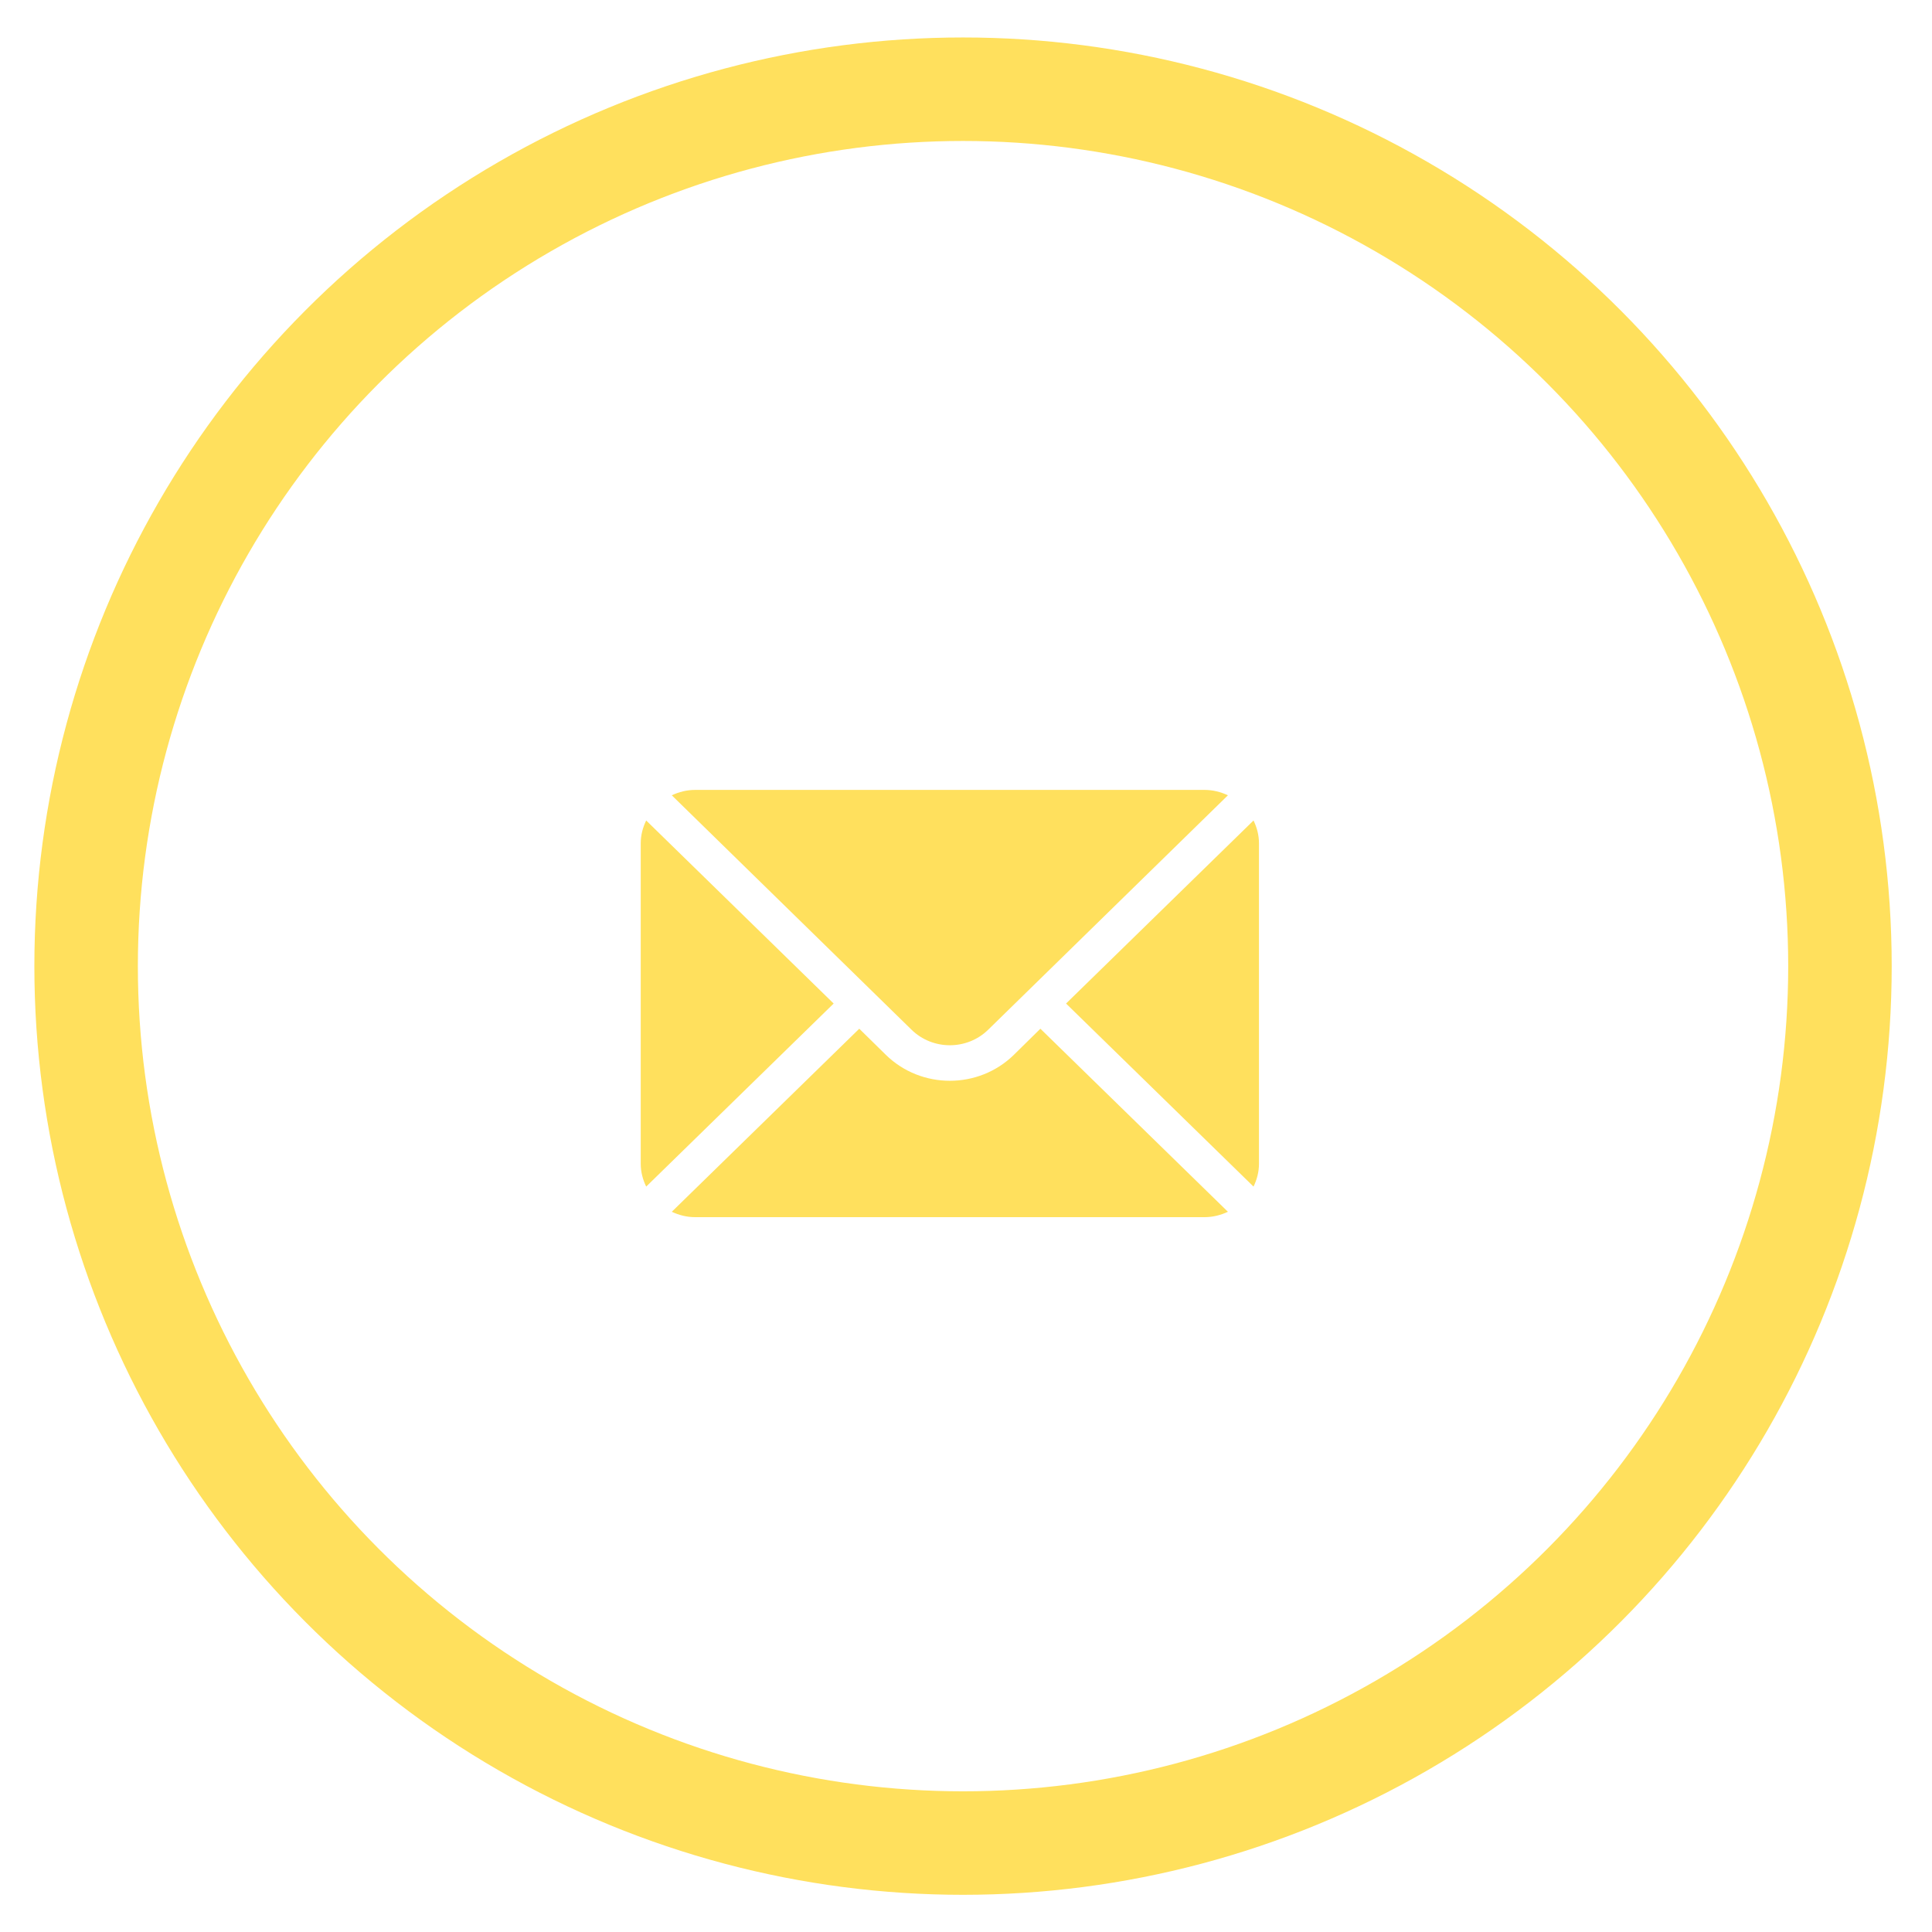 <?xml version="1.0" encoding="UTF-8"?> <svg xmlns="http://www.w3.org/2000/svg" width="28" height="28" viewBox="0 0 28 28" fill="none"><circle cx="13.957" cy="14.002" r="12.709" stroke="#FFE05D" stroke-width="1.5"></circle><path d="M18.167 11.891L15.45 14.544L18.167 17.197C18.216 17.096 18.246 16.985 18.246 16.866V12.222C18.246 12.103 18.216 11.992 18.167 11.891ZM17.458 11.448H10.073C9.952 11.448 9.839 11.478 9.736 11.526L13.209 14.922C13.516 15.224 14.016 15.224 14.323 14.922L17.796 11.526C17.693 11.478 17.579 11.448 17.458 11.448ZM9.365 11.891C9.316 11.992 9.286 12.103 9.286 12.222V16.866C9.286 16.985 9.316 17.096 9.365 17.197L12.082 14.544L9.365 11.891Z" fill="#FFE05D"></path><path d="M15.078 14.909L14.694 15.287C14.182 15.789 13.35 15.789 12.838 15.287L12.453 14.909L9.736 17.562C9.839 17.61 9.952 17.64 10.073 17.64H17.458C17.579 17.64 17.693 17.61 17.796 17.562L15.078 14.909Z" fill="#FFE05D"></path></svg> 